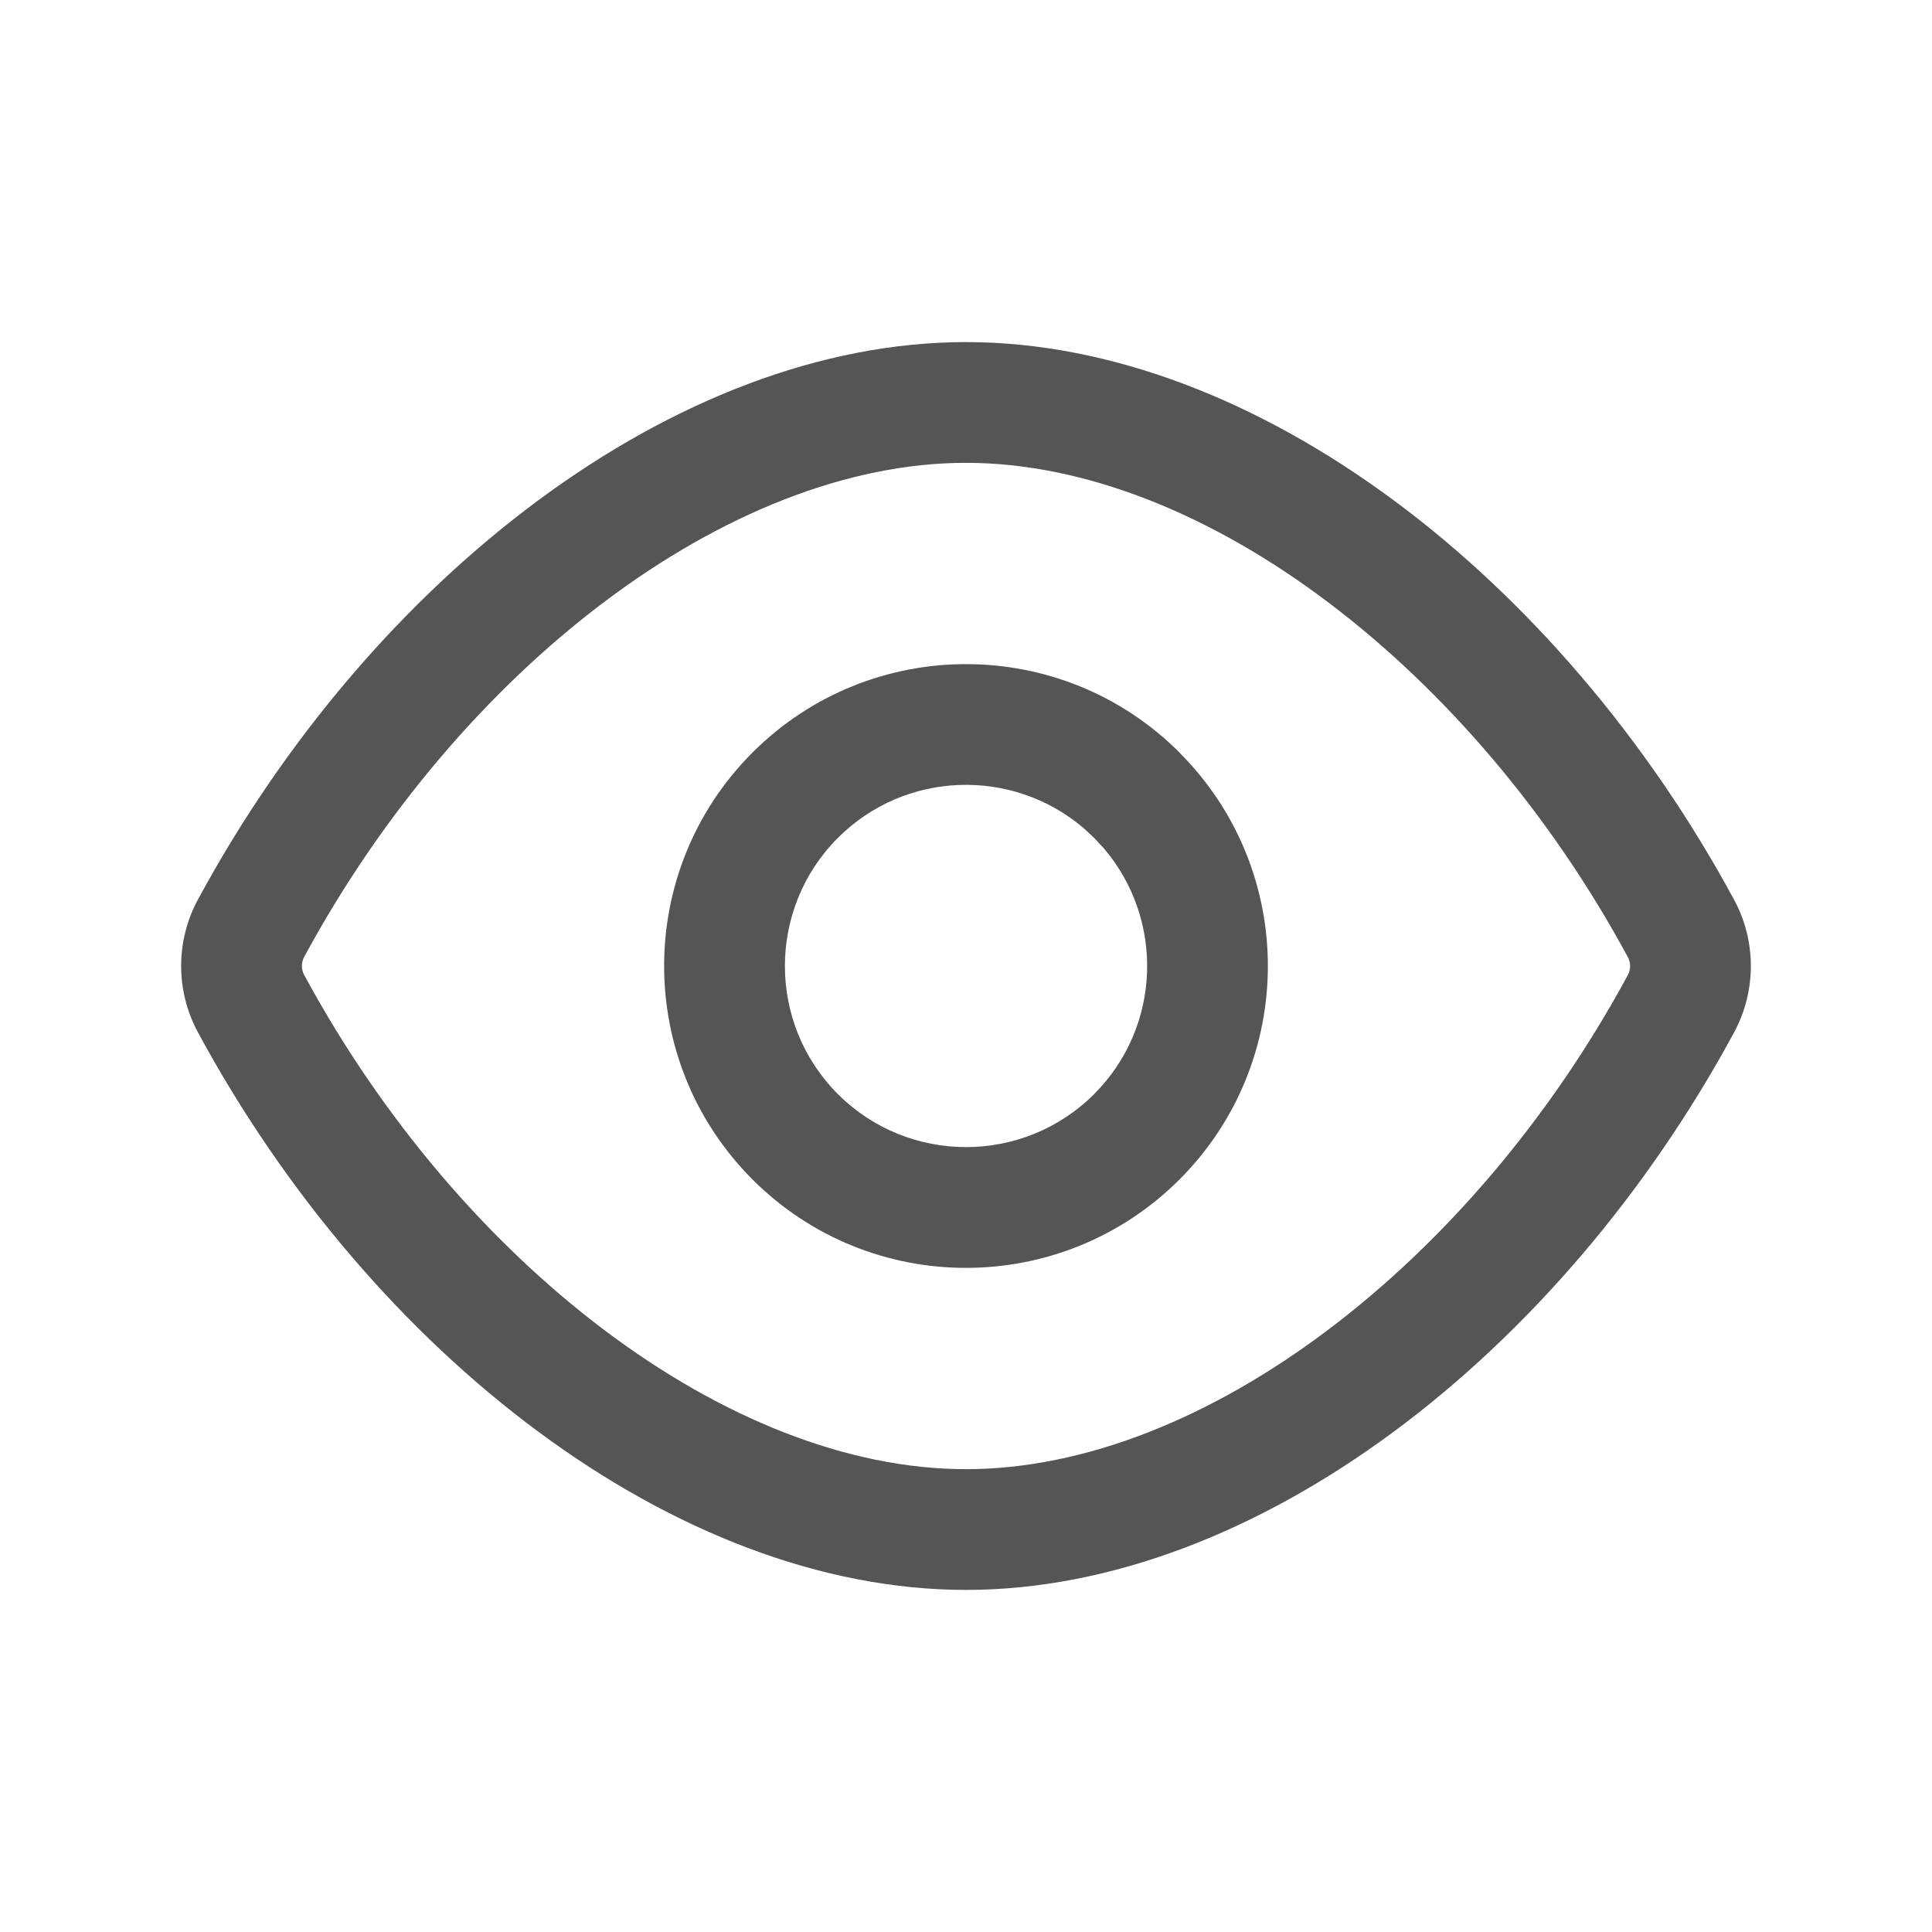 <svg xmlns="http://www.w3.org/2000/svg" width="16" height="16" viewBox="0 0 16 16">
    <path fill="#555" fill-rule="evenodd" d="M8 2.833c2.398 0 4.918 1.948 6.361 4.618.185.342.185.756 0 1.099-1.443 2.669-3.963 4.617-6.361 4.617-2.398 0-4.918-1.948-6.361-4.618-.185-.342-.185-.756 0-1.099C3.082 4.781 5.602 2.833 8 2.833zm0 1c-1.976 0-4.197 1.716-5.481 4.092-.025.046-.025.103 0 .149C3.803 10.45 6.024 12.167 8 12.167s4.197-1.716 5.481-4.092c.025-.046.025-.103 0-.149C12.197 5.55 9.976 3.833 8 3.833zm1.768 2.4c.976.976.976 2.558 0 3.535-.977.976-2.56.976-3.536 0-.976-.977-.976-2.56 0-3.536.977-.976 2.56-.976 3.536 0zm-2.829.706c-.585.586-.585 1.536 0 2.122.586.585 1.536.585 2.122 0 .558-.558.584-1.446.08-2.036l-.08-.086-.086-.08c-.59-.504-1.478-.478-2.036.08z"/>
</svg>
